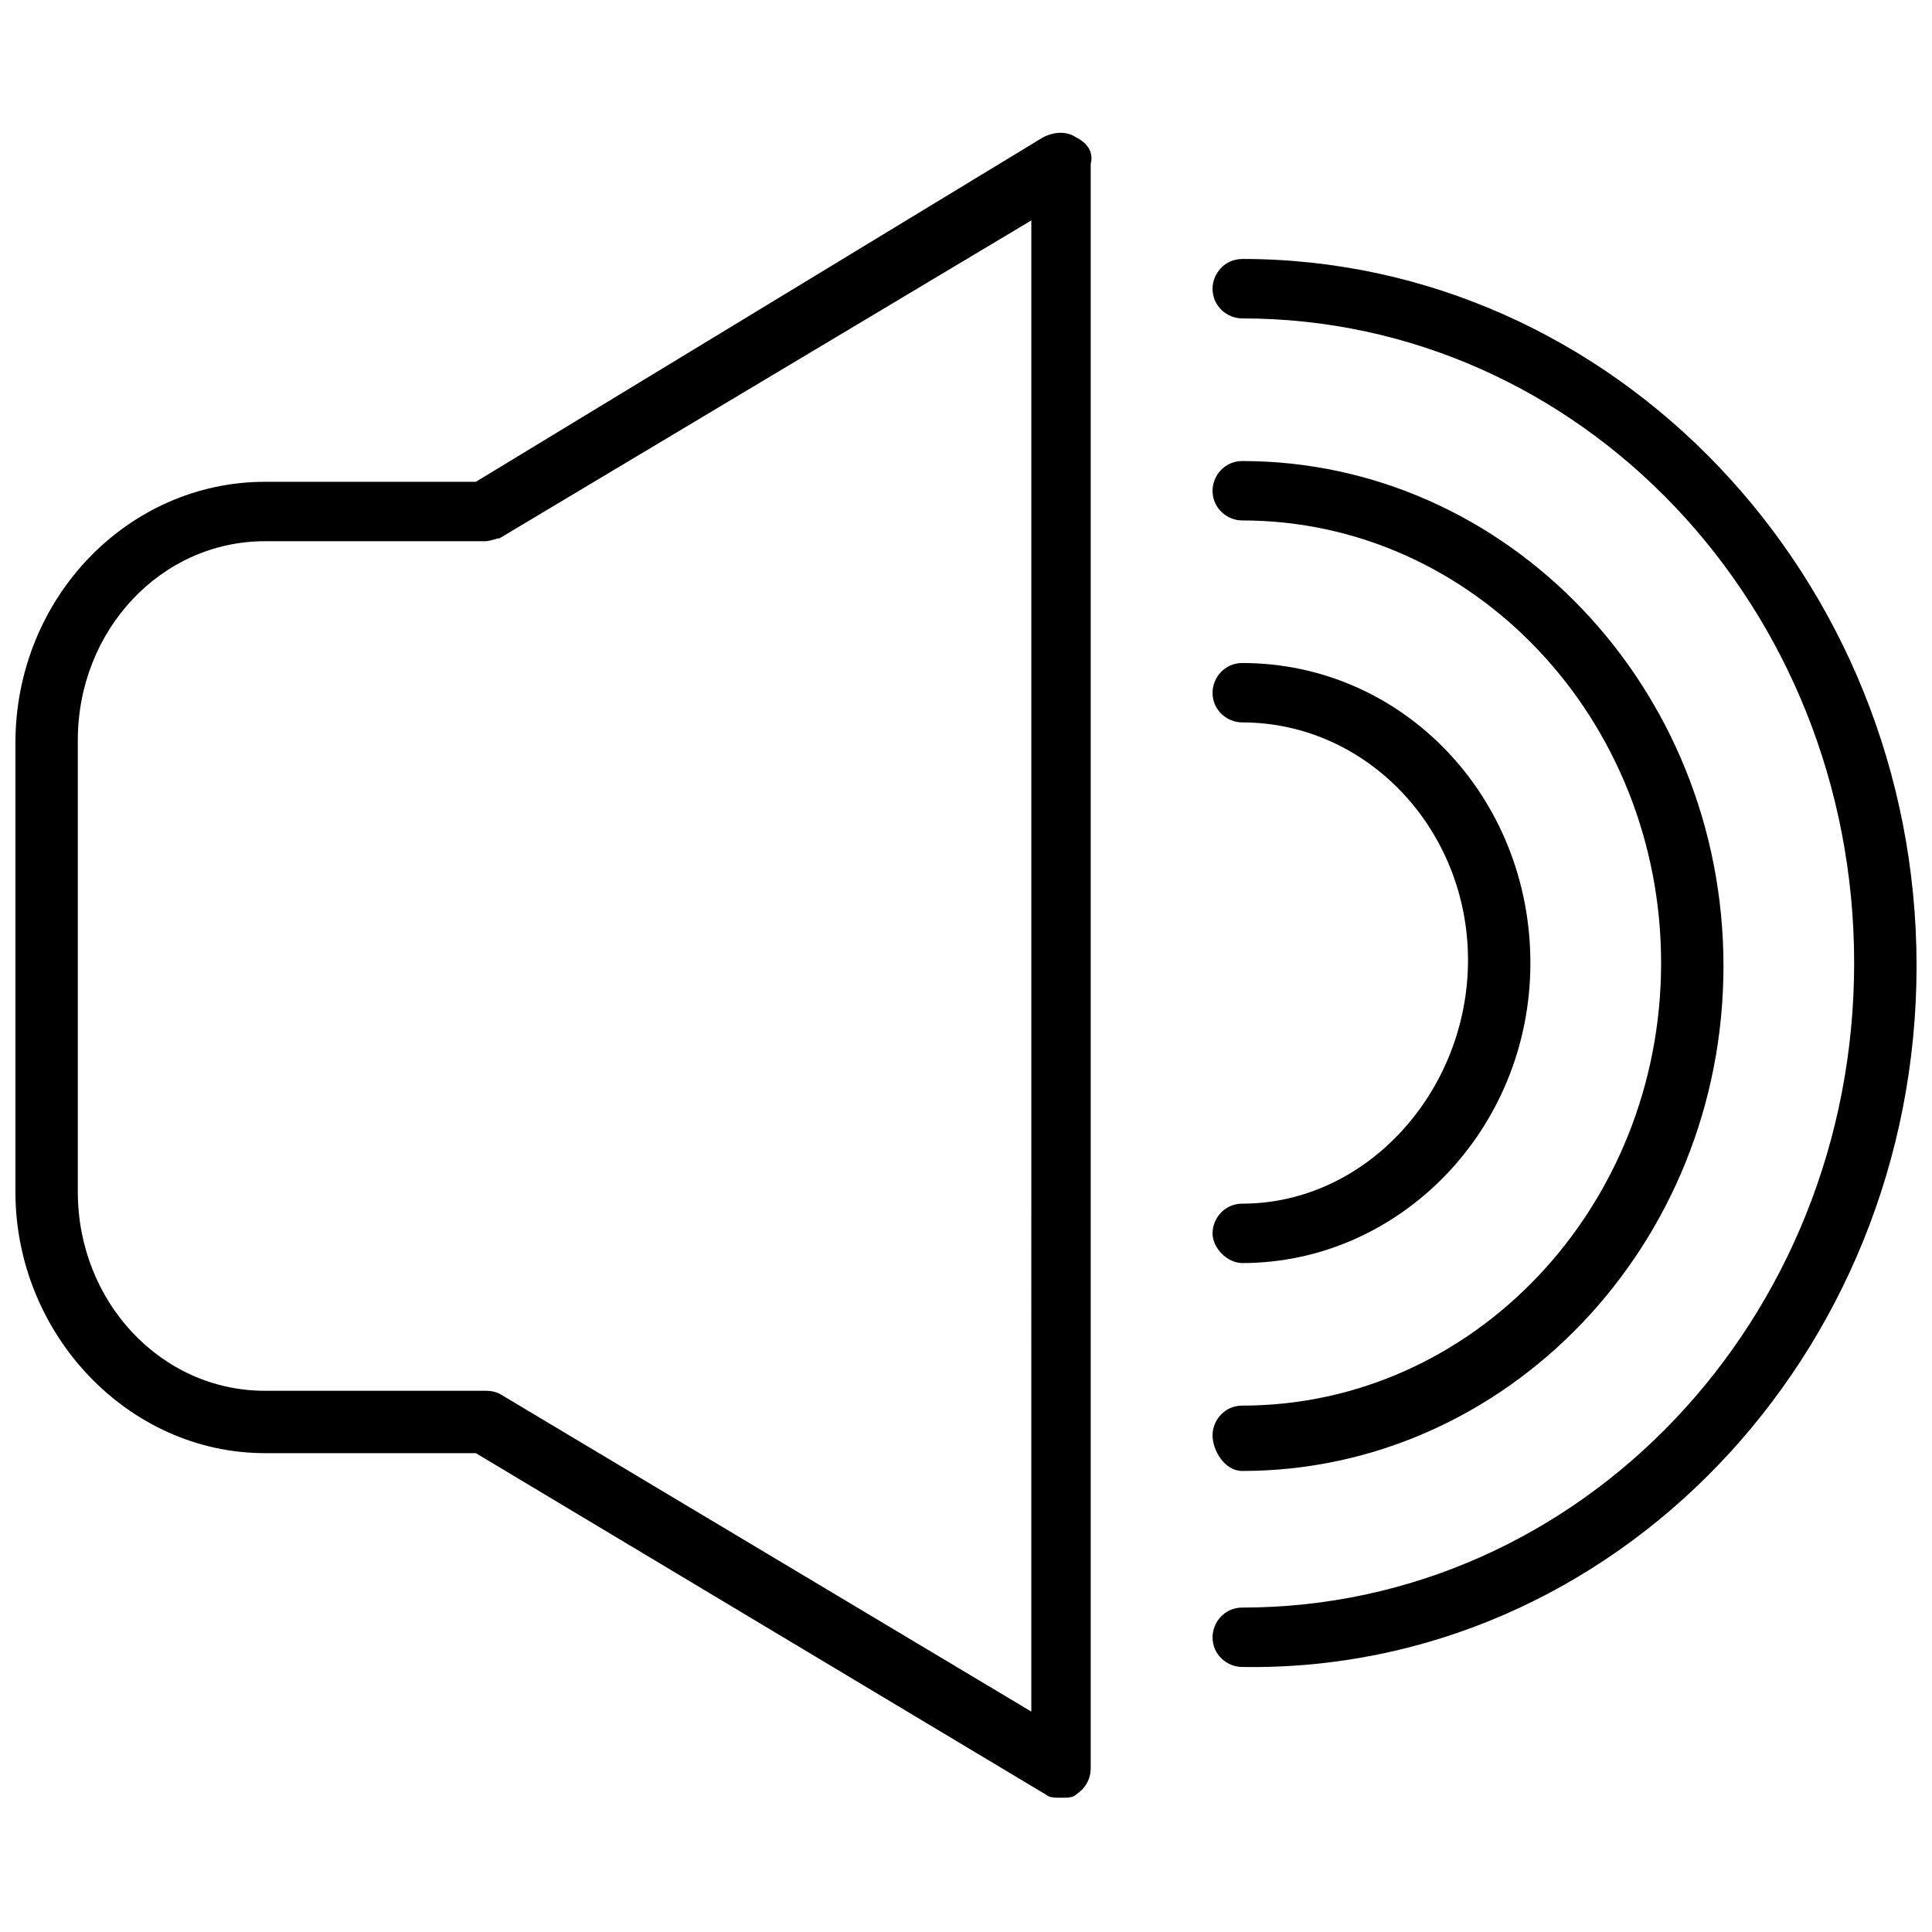 <?xml version="1.0" encoding="UTF-8"?>
<!-- Uploaded to: ICON Repo, www.svgrepo.com, Generator: ICON Repo Mixer Tools -->
<svg width="800px" height="800px" version="1.1" viewBox="144 144 512 512" xmlns="http://www.w3.org/2000/svg">
 <defs>
  <clipPath id="b">
   <path d="m148.09 179h285.91v442h-285.91z"/>
  </clipPath>
  <clipPath id="a">
   <path d="m465 212h186.9v374h-186.9z"/>
  </clipPath>
 </defs>
 <g clip-path="url(#b)">
  <path d="m429.12 180.37c-2.363-1.574-5.512-1.574-8.66 0l-150.36 91.316h-55.891c-36.211 0-66.125 30.699-66.125 69.273v118.87c0 37.785 29.914 69.273 66.125 69.273h55.891l151.14 90.527c0.785 0.789 2.359 0.789 3.934 0.789s3.148 0 3.938-0.789c2.363-1.574 3.938-3.938 3.938-7.086v-425.09c0.785-3.148-0.789-5.508-3.938-7.086zm-11.809 417.22-140.91-84.23c-1.574-0.789-3.148-0.789-3.938-0.789l-58.25 0.004c-27.551 0-49.594-23.617-49.594-52.742v-119.66c0-29.125 22.043-52.742 49.594-52.742h58.254c1.574 0 3.148-0.789 3.938-0.789l140.91-84.23z"/>
 </g>
 <g clip-path="url(#a)">
  <path d="m473.21 212.64c-4.723 0-7.871 3.938-7.871 7.871 0 4.723 3.938 7.871 7.871 7.871 89.742 0 162.16 76.359 162.16 170.82 0 94.465-72.422 170.82-162.16 170.82-4.723 0-7.871 3.938-7.871 7.871 0 4.723 3.938 7.871 7.871 7.871 98.402 1.574 178.7-82.656 178.7-185.78 0-103.12-80.293-187.36-178.7-187.36z"/>
 </g>
 <path d="m473.21 533.82c70.062 0 127.53-59.828 127.53-133.82s-57.465-133.82-127.53-133.82c-4.723 0-7.871 3.938-7.871 7.871 0 4.723 3.938 7.871 7.871 7.871 61.402 0 111 52.742 111 117.29 0 64.551-49.594 117.29-111 117.29-4.723 0-7.871 3.938-7.871 7.871 0 3.938 3.148 9.449 7.871 9.449z"/>
 <path d="m473.21 462.98c-4.723 0-7.871 3.938-7.871 7.871 0 3.938 3.938 7.871 7.871 7.871 41.723 0 76.359-35.426 76.359-79.508 0-44.082-33.852-79.508-76.359-79.508-4.723 0-7.871 3.938-7.871 7.871 0 4.723 3.938 7.871 7.871 7.871 33.062 0 59.828 28.34 59.828 62.977 0 34.641-26.766 64.555-59.828 64.555z"/>
</svg>